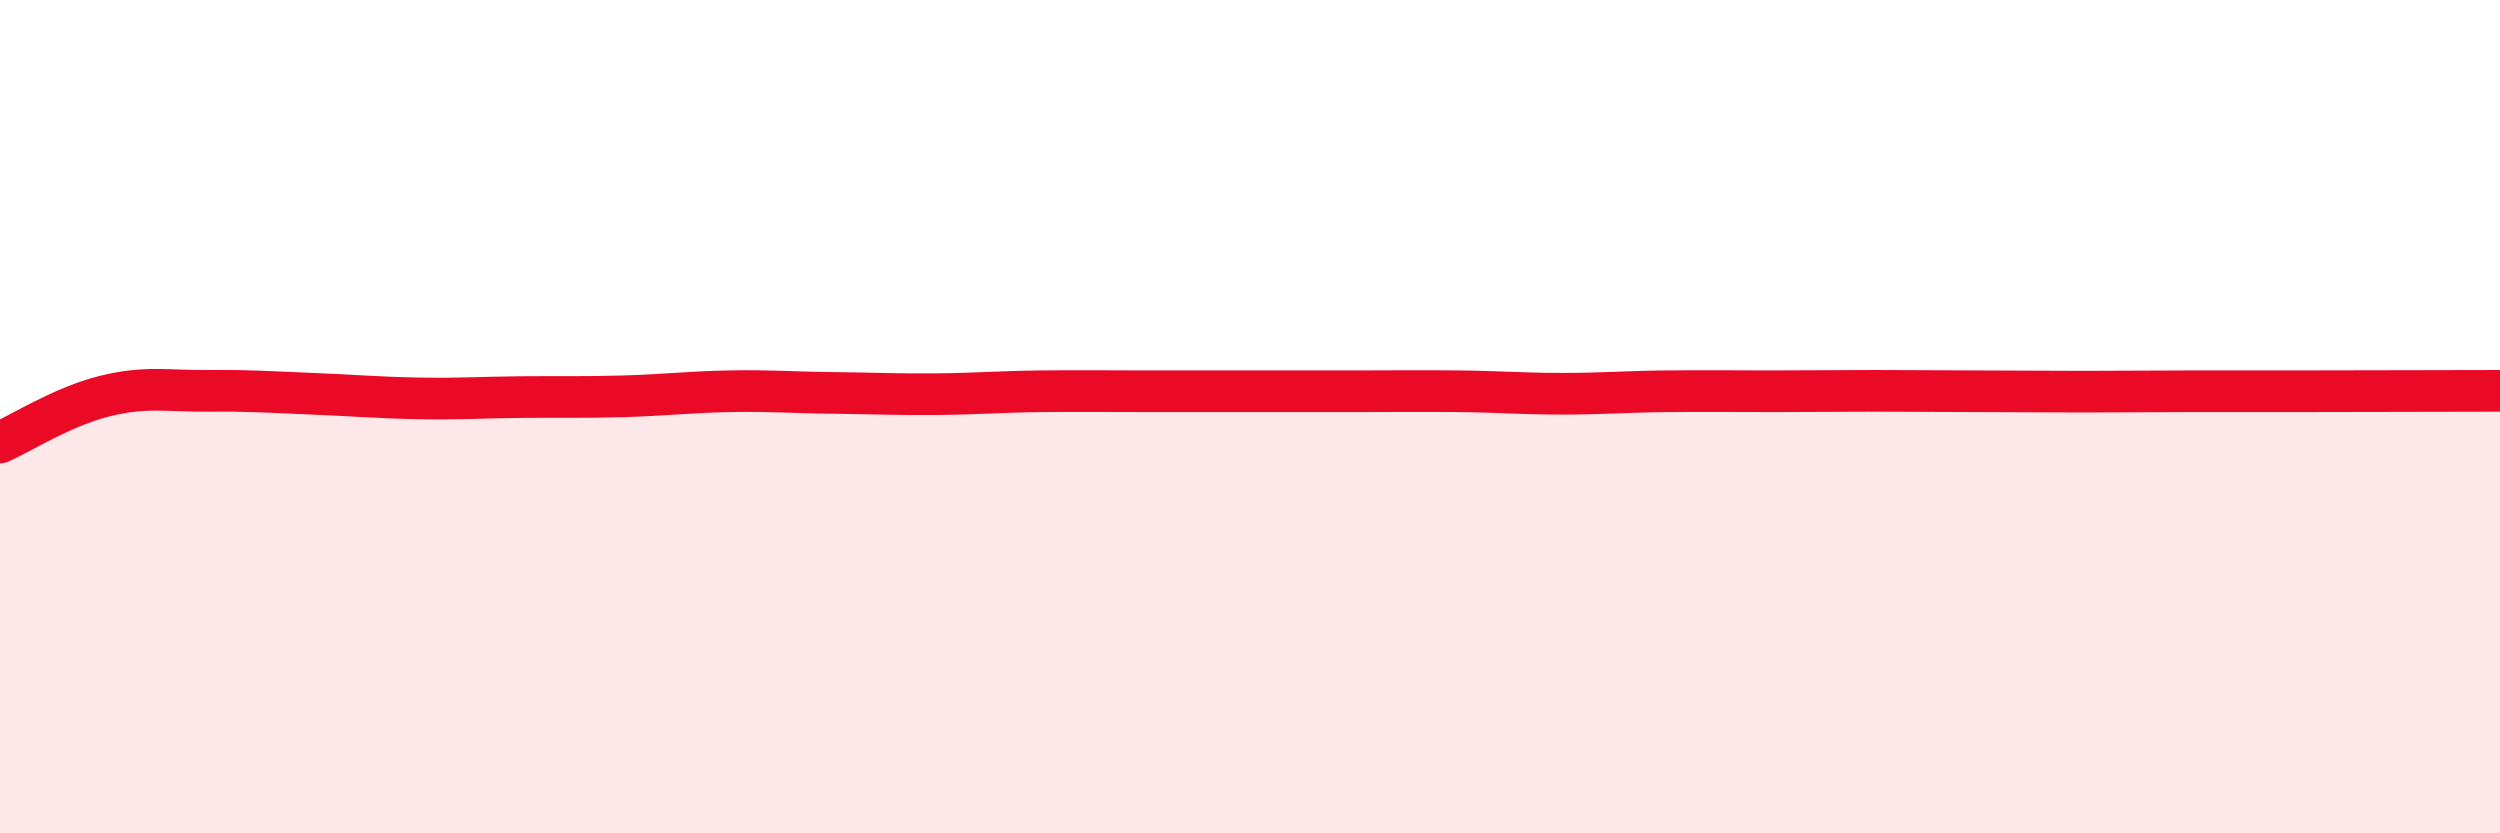 
    <svg width="60" height="20" viewBox="0 0 60 20" xmlns="http://www.w3.org/2000/svg">
      <path
        d="M 0,10.62 C 0.5,10.4 1.5,9.76 2.5,9.51 C 3.5,9.26 4,9.39 5,9.38 C 6,9.37 6.5,9.41 7.5,9.45 C 8.5,9.49 9,9.54 10,9.56 C 11,9.58 11.5,9.54 12.5,9.53 C 13.5,9.52 14,9.54 15,9.51 C 16,9.48 16.5,9.41 17.5,9.39 C 18.5,9.37 19,9.42 20,9.43 C 21,9.44 21.5,9.47 22.5,9.46 C 23.5,9.45 24,9.4 25,9.39 C 26,9.38 26.5,9.39 27.5,9.39 C 28.5,9.39 29,9.39 30,9.39 C 31,9.39 31.5,9.39 32.5,9.39 C 33.5,9.39 34,9.38 35,9.39 C 36,9.4 36.5,9.45 37.5,9.45 C 38.5,9.45 39,9.4 40,9.39 C 41,9.38 41.5,9.39 42.5,9.39 C 43.5,9.39 44,9.38 45,9.38 C 46,9.38 46.5,9.39 47.5,9.39 C 48.5,9.39 49,9.4 50,9.4 C 51,9.4 51.5,9.39 52.5,9.39 C 53.5,9.39 53.5,9.39 55,9.39 C 56.5,9.39 59,9.38 60,9.38L60 20L0 20Z"
        fill="#EB0A25"
        opacity="0.1"
        stroke-linecap="round"
        stroke-linejoin="round"
      />
      <path
        d="M 0,10.62 C 0.5,10.4 1.5,9.76 2.5,9.51 C 3.5,9.26 4,9.39 5,9.38 C 6,9.37 6.5,9.41 7.5,9.45 C 8.5,9.49 9,9.54 10,9.56 C 11,9.58 11.5,9.54 12.5,9.53 C 13.5,9.52 14,9.54 15,9.51 C 16,9.48 16.5,9.41 17.5,9.39 C 18.5,9.37 19,9.42 20,9.43 C 21,9.44 21.5,9.47 22.5,9.46 C 23.5,9.45 24,9.4 25,9.39 C 26,9.38 26.5,9.39 27.5,9.39 C 28.5,9.39 29,9.39 30,9.39 C 31,9.39 31.5,9.39 32.5,9.39 C 33.5,9.39 34,9.38 35,9.39 C 36,9.4 36.5,9.45 37.5,9.45 C 38.5,9.45 39,9.4 40,9.39 C 41,9.38 41.5,9.39 42.5,9.39 C 43.5,9.39 44,9.38 45,9.38 C 46,9.38 46.5,9.39 47.5,9.39 C 48.5,9.39 49,9.4 50,9.4 C 51,9.4 51.5,9.39 52.5,9.39 C 53.5,9.39 53.5,9.39 55,9.39 C 56.5,9.39 59,9.38 60,9.38"
        stroke="#EB0A25"
        stroke-width="1"
        fill="none"
        stroke-linecap="round"
        stroke-linejoin="round"
      />
    </svg>
  